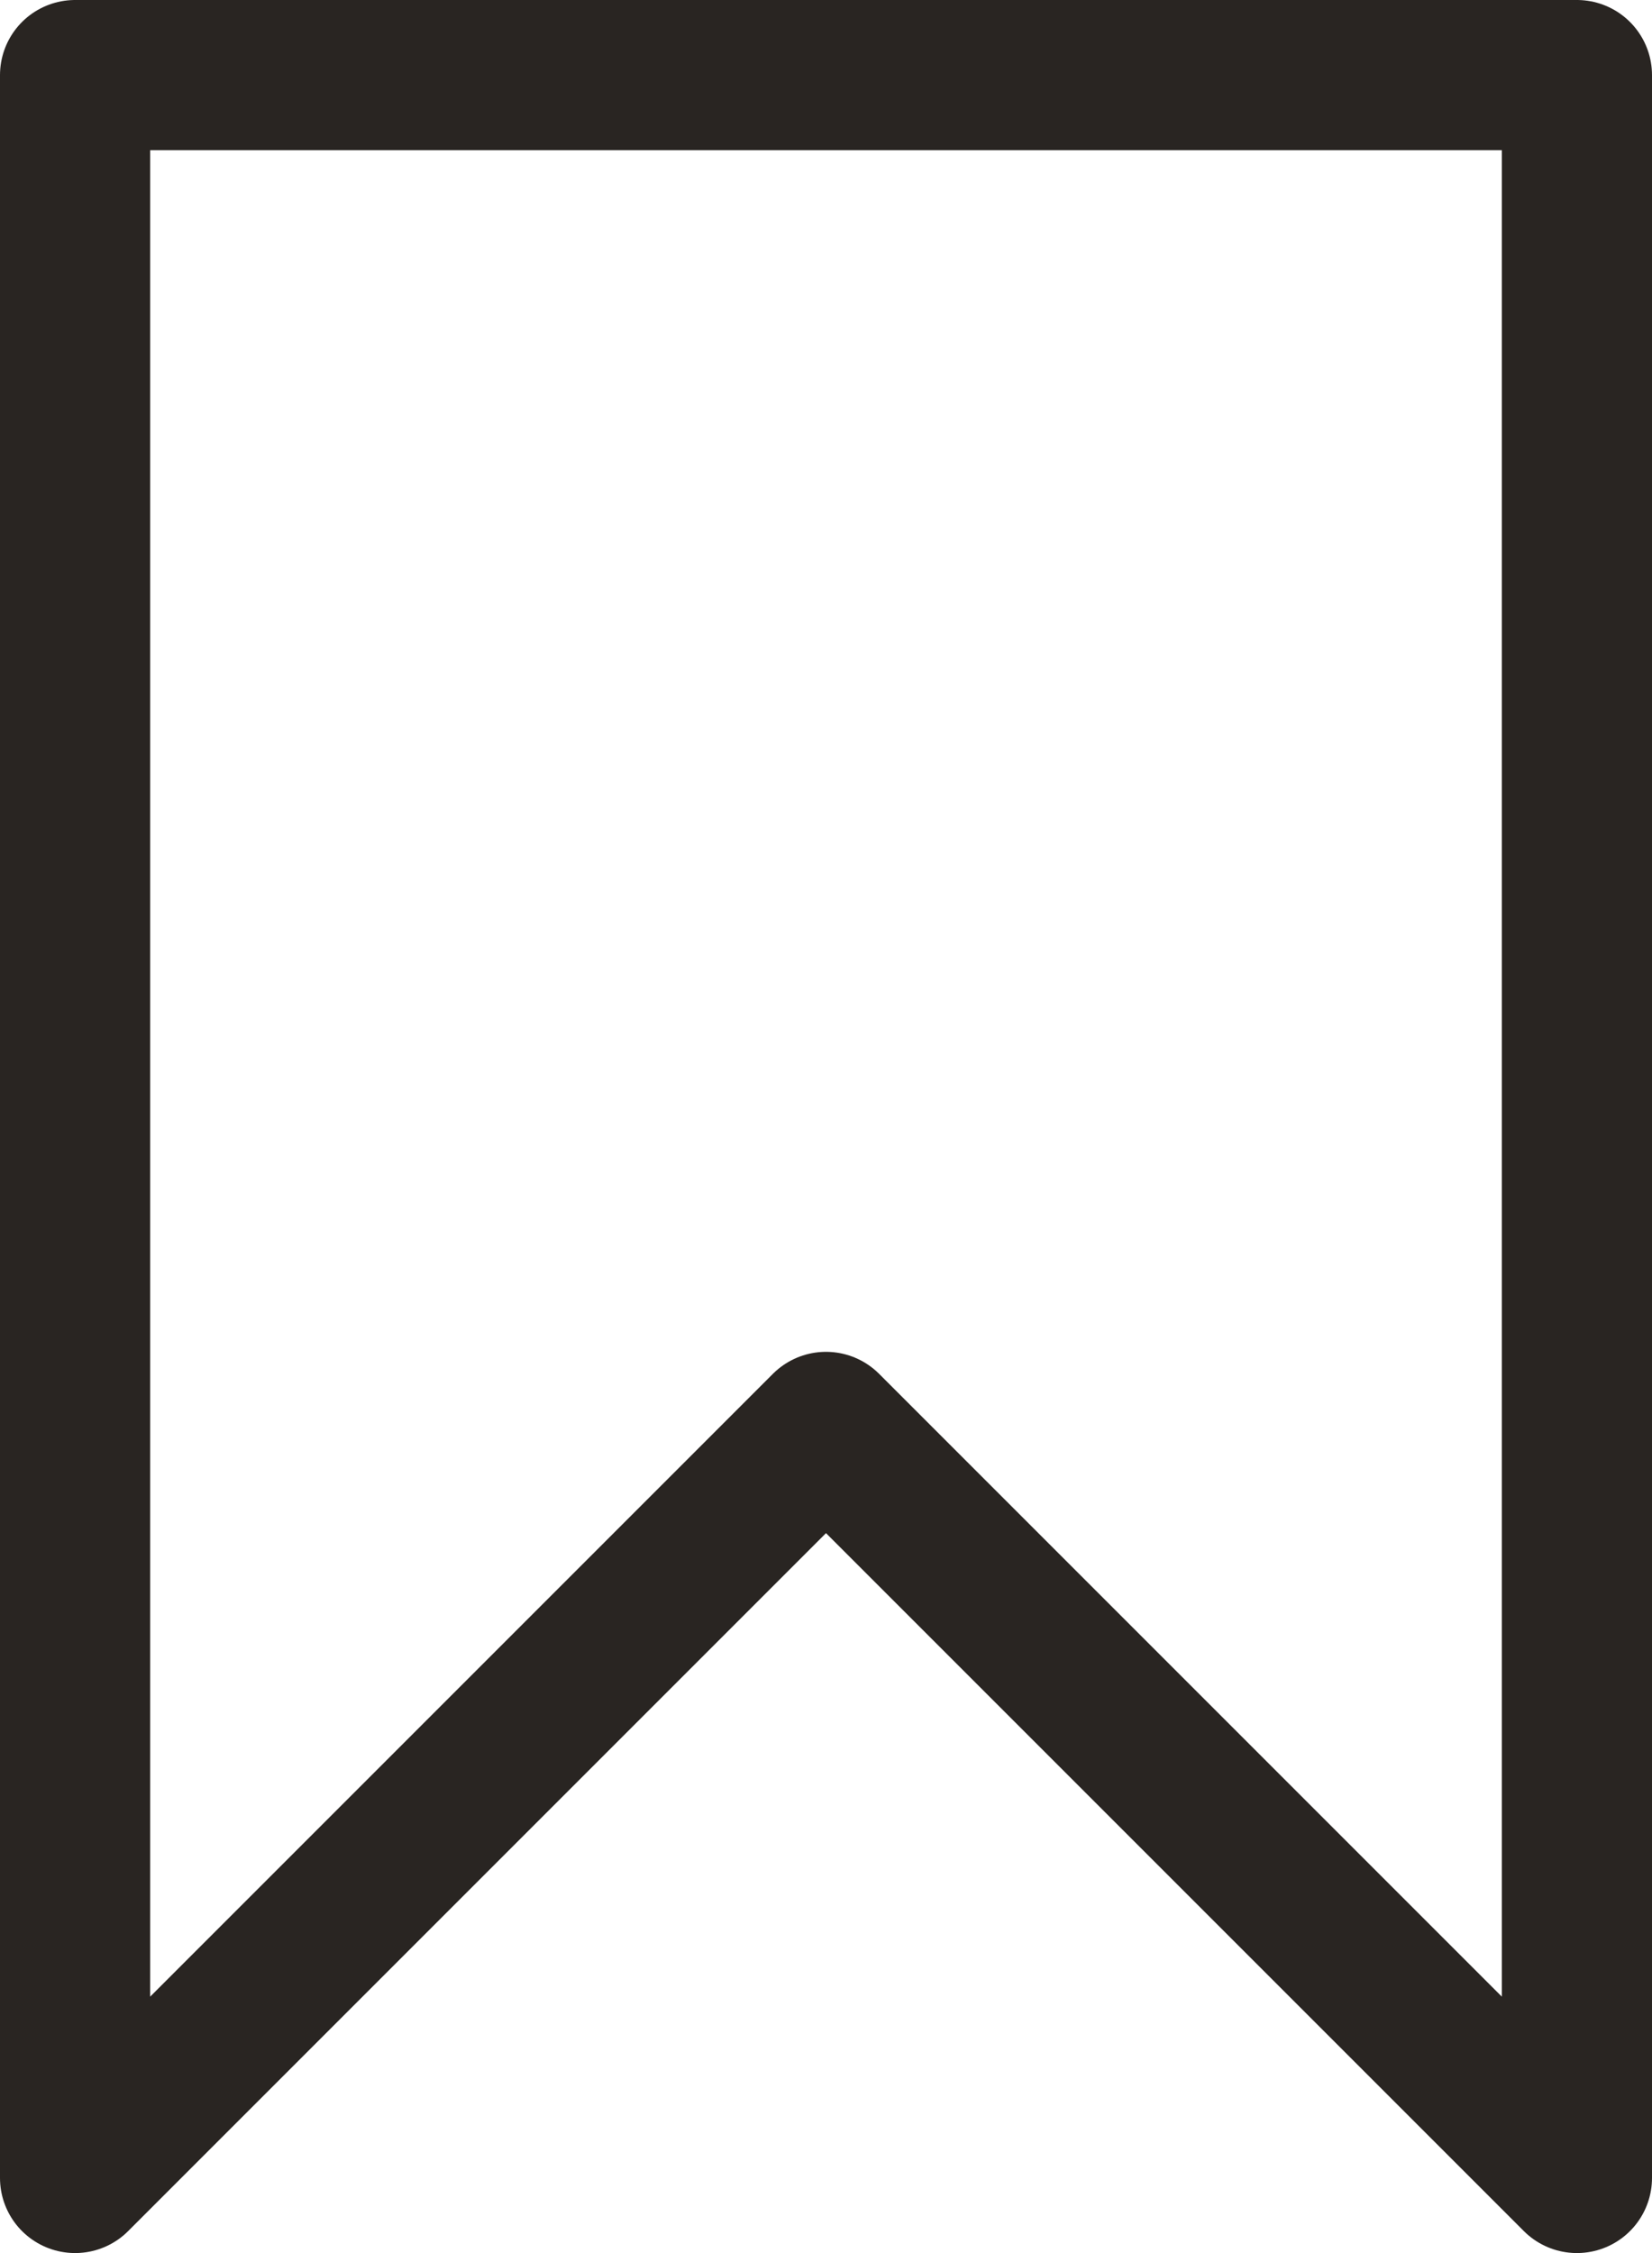 <svg xmlns="http://www.w3.org/2000/svg" width="22" height="30" viewBox="0 0 22 30">
  <path id="パス_141" data-name="パス 141" d="M0,0H20V28L10,18,0,28Z" transform="translate(1 1)" fill="none" stroke="#292522" stroke-linecap="round" stroke-linejoin="round" stroke-width="2"/>
</svg>
